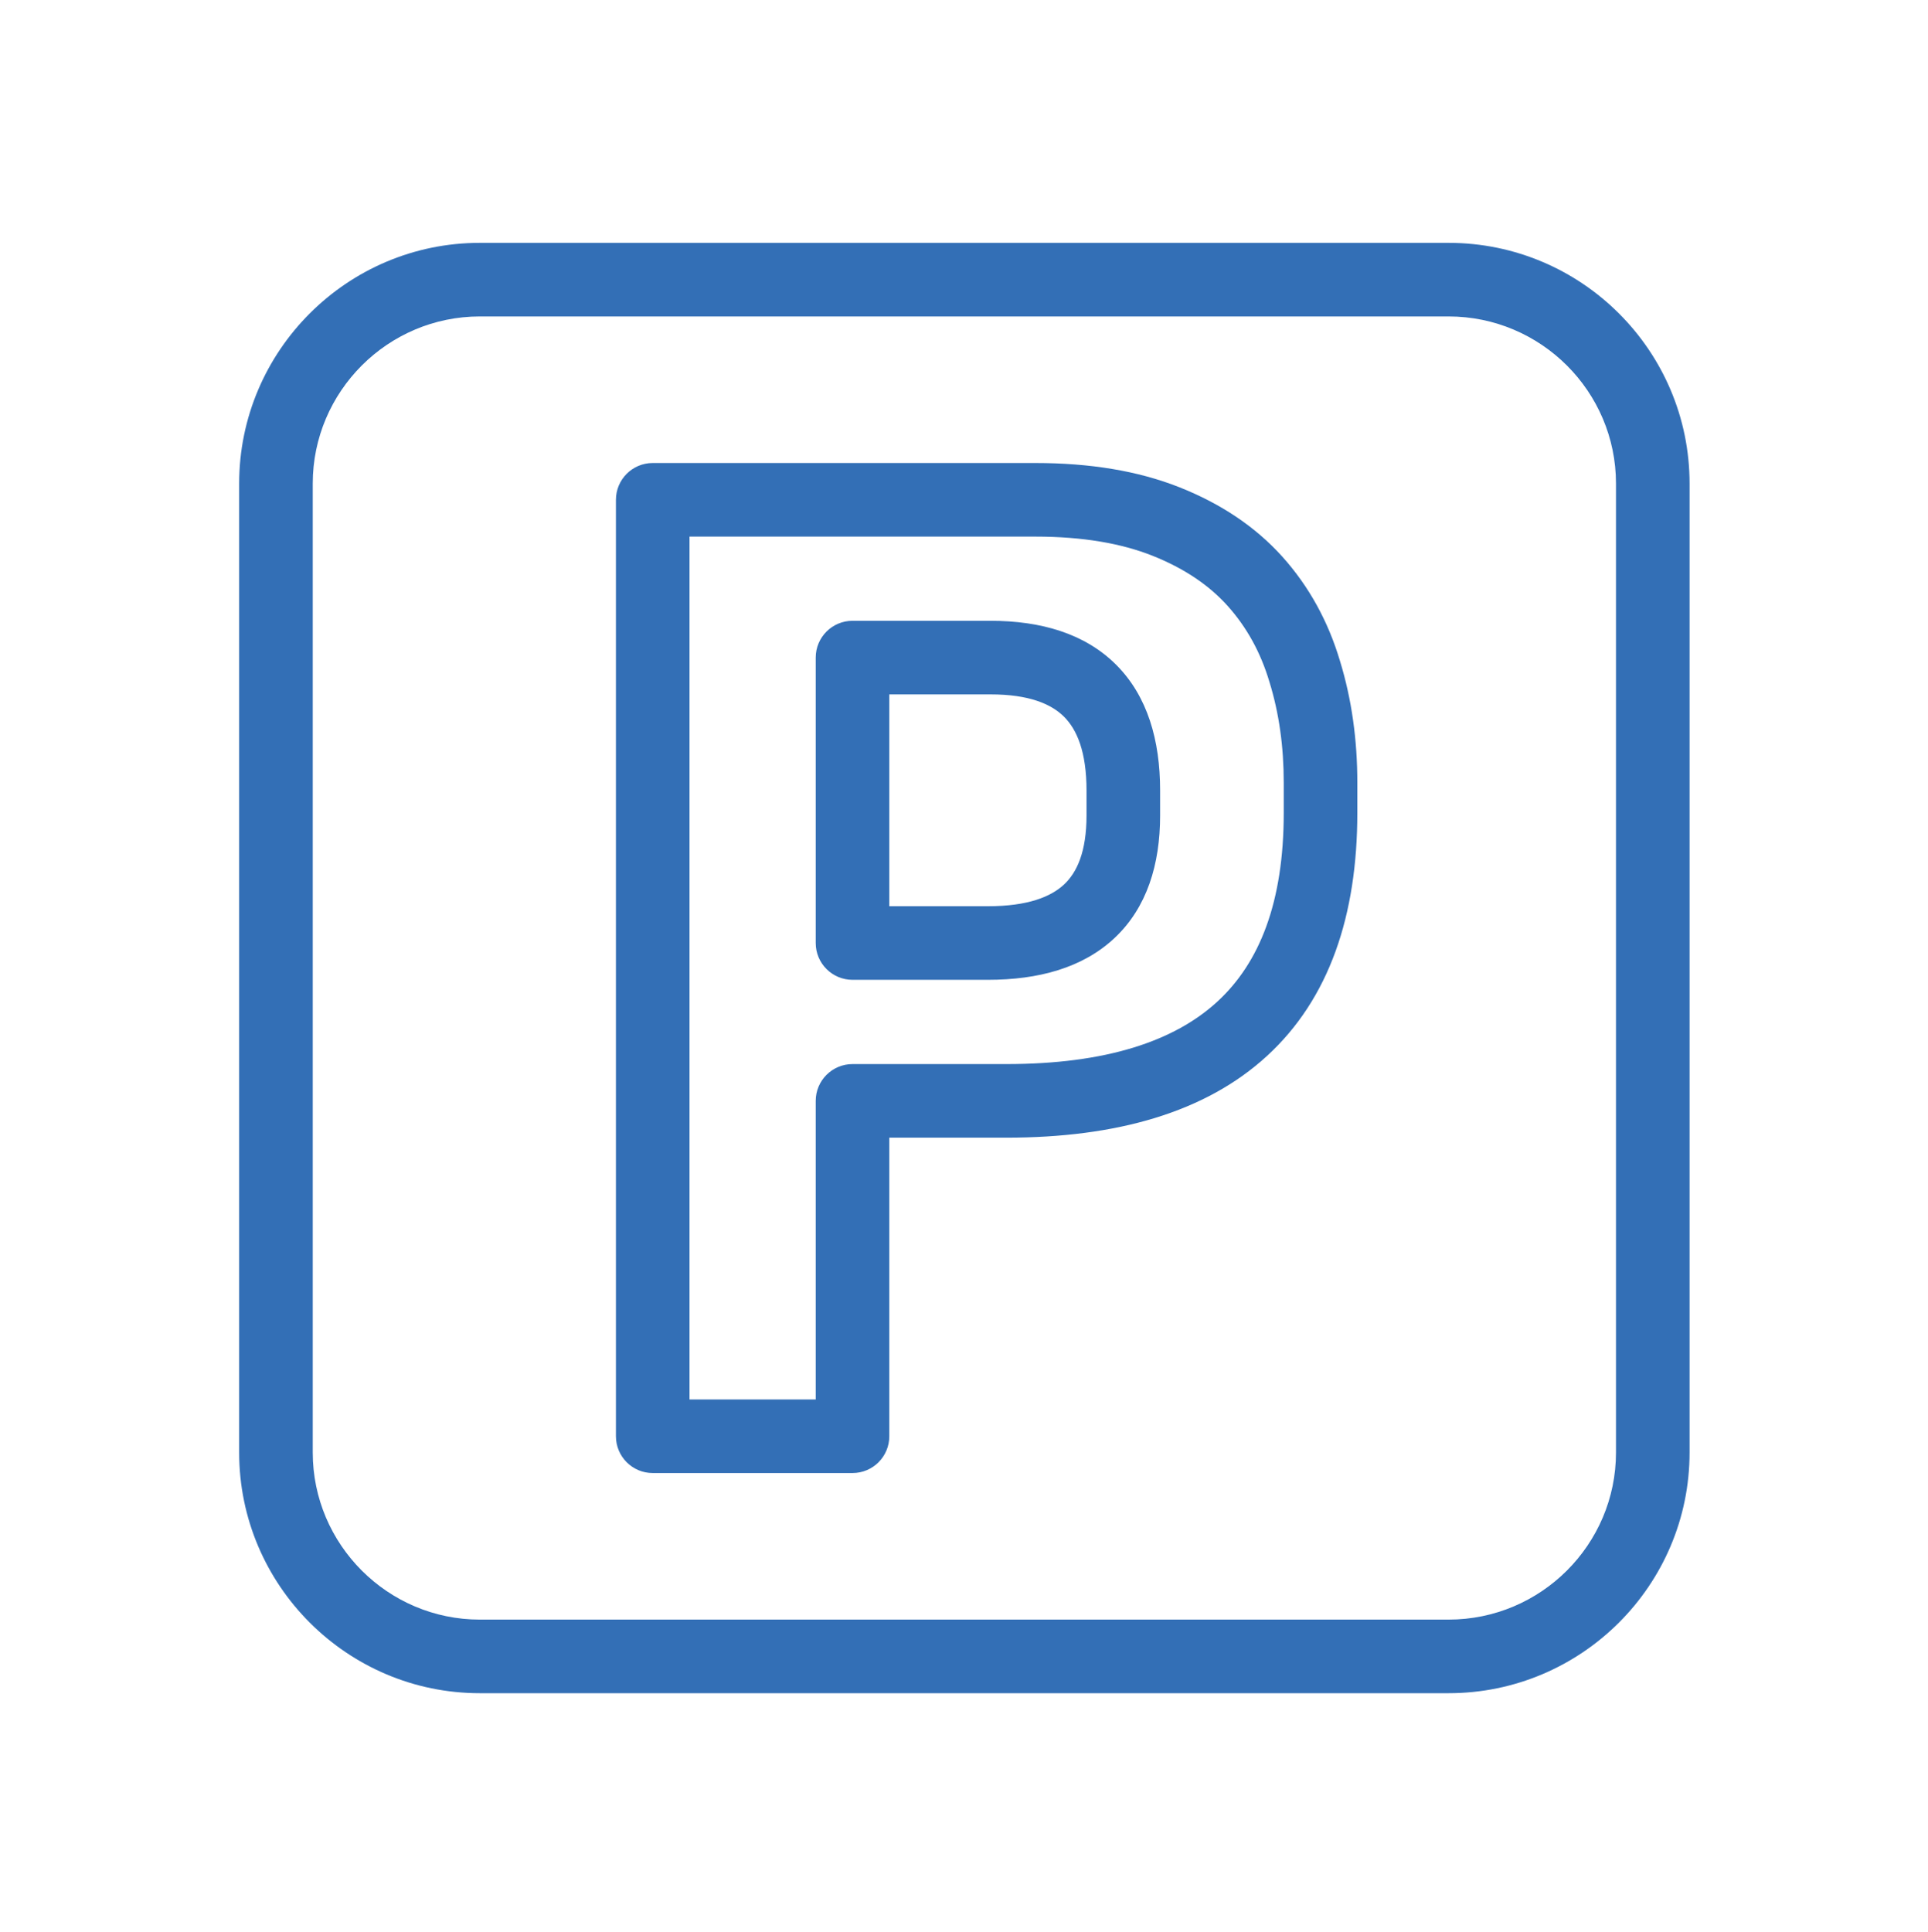 <svg width="524" height="525" viewBox="0 0 524 525" fill="none" xmlns="http://www.w3.org/2000/svg">
<path fill-rule="evenodd" clip-rule="evenodd" d="M231.7 168.71C226.177 168.71 221.7 173.187 221.7 178.71V256.28C221.7 261.803 226.177 266.28 231.7 266.28H268.5C282.15 266.28 294.255 263.074 302.942 254.896C311.742 246.612 315.3 234.875 315.3 221.61V214.81C315.3 201.245 311.911 189.226 303.362 180.669C294.81 172.111 282.789 168.71 269.2 168.71H231.7ZM241.7 246.28V188.71H269.2C279.711 188.71 285.74 191.329 289.214 194.806C292.689 198.284 295.3 204.315 295.3 214.81V221.61C295.3 231.465 292.708 237.063 289.233 240.334C285.645 243.711 279.35 246.28 268.5 246.28H241.7Z" fill="#336FB6"/>
<path fill-rule="evenodd" clip-rule="evenodd" d="M177.4 125.83C171.877 125.83 167.4 130.307 167.4 135.83V390.32C167.4 395.843 171.877 400.32 177.4 400.32H231.7C237.223 400.32 241.7 395.843 241.7 390.32V309.18H273.5C303.333 309.18 327.553 302.371 344.334 286.981C361.279 271.44 368.9 248.765 368.9 220.9V212.68C368.9 201.102 367.389 190.042 364.171 179.581C360.972 168.855 355.778 159.386 348.548 151.317L348.543 151.312C341.156 143.079 331.694 136.844 320.59 132.436C309.231 127.926 296.116 125.83 281.4 125.83H177.4ZM187.4 380.32V145.83H281.4C294.284 145.83 304.769 147.674 313.21 151.024C321.906 154.476 328.644 159.081 333.657 164.668C338.814 170.426 342.613 177.26 345.015 185.332L345.033 185.391L345.044 185.425C347.615 193.77 348.9 202.835 348.9 212.68V220.9C348.9 245.225 342.321 261.69 330.816 272.241C319.147 282.944 300.667 289.18 273.5 289.18H231.7C226.177 289.18 221.7 293.657 221.7 299.18V380.32H187.4Z" fill="#336FB6"/>
<path fill-rule="evenodd" clip-rule="evenodd" d="M130.4 66C94.381 66 65 95.334 65 131.41V394.74C65 430.816 94.381 460.15 130.4 460.15H393.7C429.808 460.15 459.2 430.828 459.2 394.74V131.41C459.2 95.322 429.808 66 393.7 66H130.4ZM85 131.41C85 106.386 105.419 86 130.4 86H393.7C418.792 86 439.2 106.398 439.2 131.41V394.74C439.2 419.752 418.792 440.15 393.7 440.15H130.4C105.419 440.15 85 419.764 85 394.74V131.41Z" fill="#336FB6"/>
</svg>
